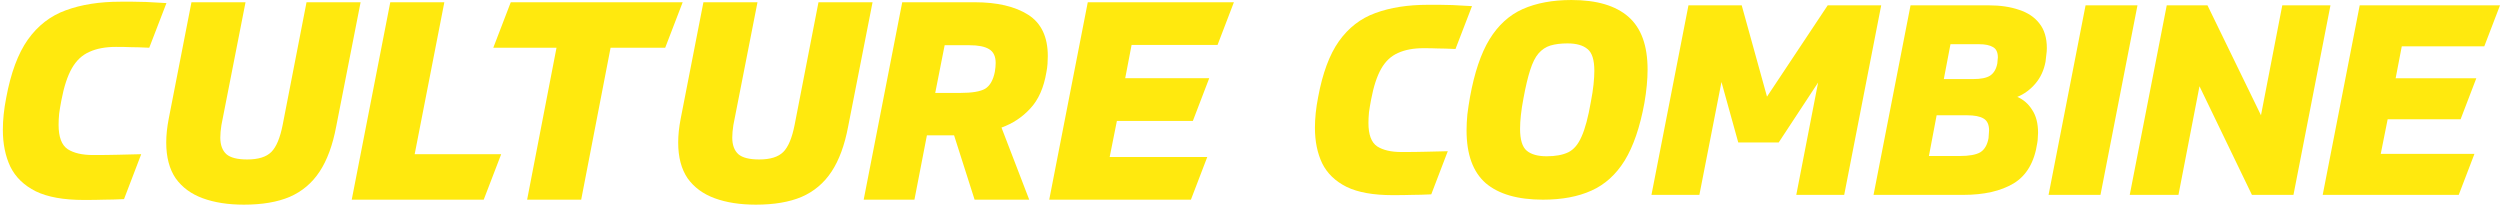 <svg width="718" height="59" viewBox="0 0 718 59" fill="none" xmlns="http://www.w3.org/2000/svg">
<path d="M342.032 57.344H301.34L312.409 0.646H354.375L349.677 12.91H324.991L323.159 22.466H347.288L342.589 34.729H320.77L318.7 45.081H346.73L342.032 57.344Z" fill="#FFE90E"/>
<path d="M279.905 57.344L274.012 38.87H266.208L262.625 57.344H248.052L259.121 0.646H279.905C286.381 0.646 291.504 1.841 295.274 4.23C299.043 6.619 300.928 10.574 300.928 16.095C300.928 16.785 300.901 17.529 300.848 18.325C300.795 19.121 300.689 19.917 300.529 20.714C299.786 25.173 298.247 28.65 295.911 31.145C293.628 33.641 290.867 35.472 287.629 36.64L295.592 57.344H279.905ZM271.304 12.989L268.597 26.686H275.844C279.188 26.686 281.55 26.288 282.931 25.492C284.311 24.642 285.24 23.023 285.718 20.634C285.877 19.678 285.957 18.829 285.957 18.086C285.957 16.175 285.32 14.848 284.046 14.104C282.825 13.361 280.966 12.989 278.471 12.989H271.304Z" fill="#FFE90E"/>
<path d="M235.069 0.646H250.598L243.59 36.322C242.581 41.684 240.989 46.01 238.812 49.302C236.636 52.593 233.769 55.009 230.212 56.548C226.708 58.035 222.328 58.778 217.073 58.778C212.56 58.778 208.632 58.167 205.287 56.946C201.943 55.725 199.341 53.814 197.483 51.213C195.678 48.558 194.776 45.134 194.776 40.94C194.776 38.817 195.015 36.534 195.492 34.092L202.022 0.646H217.55L210.622 35.923C210.516 36.56 210.437 37.198 210.384 37.835C210.33 38.419 210.304 38.976 210.304 39.507C210.304 41.63 210.888 43.223 212.056 44.285C213.224 45.294 215.215 45.798 218.028 45.798C221.214 45.798 223.523 45.081 224.956 43.648C226.39 42.214 227.478 39.613 228.221 35.844L235.069 0.646Z" fill="#FFE90E"/>
<path d="M191.047 13.706H175.359L166.918 57.344H151.39L159.831 13.706H141.675L146.692 0.646H196.064L191.047 13.706Z" fill="#FFE90E"/>
<path d="M127.616 0.646L119.095 44.285H143.941L138.924 57.344H101.019L112.088 0.646H127.616Z" fill="#FFE90E"/>
<path d="M88.037 0.646H103.565L96.557 36.322C95.549 41.684 93.956 46.01 91.779 49.302C89.603 52.593 86.736 55.009 83.179 56.548C79.675 58.035 75.295 58.778 70.04 58.778C65.527 58.778 61.599 58.167 58.254 56.946C54.91 55.725 52.308 53.814 50.45 51.213C48.645 48.558 47.743 45.134 47.743 40.94C47.743 38.817 47.982 36.534 48.459 34.092L54.989 0.646H70.517L63.59 35.923C63.483 36.56 63.404 37.198 63.351 37.835C63.297 38.419 63.271 38.976 63.271 39.507C63.271 41.63 63.855 43.223 65.023 44.285C66.191 45.294 68.182 45.798 70.995 45.798C74.181 45.798 76.49 45.081 77.923 43.648C79.357 42.214 80.445 39.613 81.188 35.844L88.037 0.646Z" fill="#FFE90E"/>
<path d="M40.556 44.285L35.619 57.186C33.389 57.292 31.478 57.345 29.886 57.345C28.346 57.398 26.409 57.425 24.073 57.425C18.286 57.425 13.694 56.602 10.296 54.956C6.899 53.257 4.457 50.895 2.97 47.869C1.537 44.843 0.82 41.312 0.82 37.278C0.82 34.411 1.139 31.358 1.776 28.12C3.103 20.953 5.173 15.379 7.987 11.397C10.854 7.363 14.49 4.549 18.896 2.956C23.356 1.311 28.585 0.488 34.584 0.488C35.911 0.488 37.106 0.488 38.167 0.488C39.282 0.488 40.556 0.514 41.99 0.567C43.476 0.621 45.414 0.727 47.803 0.886L42.866 13.707C40.583 13.601 38.831 13.547 37.61 13.547C36.389 13.494 34.956 13.468 33.31 13.468C30.284 13.468 27.736 13.946 25.665 14.901C23.595 15.804 21.922 17.37 20.648 19.599C19.374 21.829 18.366 24.908 17.622 28.837C17.357 30.217 17.145 31.491 16.985 32.659C16.879 33.827 16.826 34.889 16.826 35.844C16.826 39.348 17.702 41.684 19.454 42.852C21.206 43.967 23.621 44.524 26.701 44.524C29.461 44.524 31.823 44.498 33.788 44.445C35.805 44.392 38.061 44.339 40.556 44.285Z" fill="#FFE90E"/>
<path d="M706.149 55.969H667.08L677.708 1.532H718L713.489 13.306H689.788L688.029 22.481H711.195L706.684 34.255H685.735L683.748 44.194H710.66L706.149 55.969Z" fill="#FFE90E"/>
<path d="M646.755 55.969L631.693 24.774L625.653 55.969H611.661L622.289 1.532H633.986L649.354 33.108L655.471 1.532H669.309L658.682 55.969H646.755Z" fill="#FFE90E"/>
<path d="M613.884 1.532L603.257 55.969H588.348L598.975 1.532H613.884Z" fill="#FFE90E"/>
<path d="M563.847 55.969H538.081L548.708 1.532H571.187C574.5 1.532 577.405 1.965 579.903 2.832C582.4 3.647 584.337 4.947 585.713 6.731C587.14 8.515 587.854 10.885 587.854 13.841C587.854 14.453 587.803 15.09 587.701 15.753C587.65 16.364 587.574 17.027 587.472 17.741C587.013 20.187 586.045 22.277 584.566 24.01C583.088 25.743 581.355 27.017 579.367 27.833C581.151 28.597 582.579 29.846 583.649 31.579C584.77 33.261 585.331 35.453 585.331 38.154C585.331 38.562 585.306 39.021 585.255 39.531C585.255 39.989 585.204 40.499 585.102 41.06C584.286 46.565 582.018 50.438 578.297 52.681C574.627 54.873 569.81 55.969 563.847 55.969ZM568.358 12.694H560.177L558.265 22.71H566.676C568.918 22.71 570.549 22.379 571.569 21.716C572.639 21.003 573.327 19.83 573.633 18.199C573.684 17.842 573.71 17.537 573.71 17.282C573.761 16.976 573.786 16.721 573.786 16.517C573.786 15.039 573.327 14.045 572.41 13.535C571.492 12.975 570.142 12.694 568.358 12.694ZM564.917 33.108H556.201L553.984 44.806H562.776C565.529 44.806 567.517 44.449 568.74 43.736C569.963 42.971 570.753 41.62 571.11 39.684C571.161 39.276 571.187 38.893 571.187 38.537C571.238 38.129 571.263 37.772 571.263 37.466C571.263 35.784 570.728 34.637 569.657 34.026C568.638 33.414 567.058 33.108 564.917 33.108Z" fill="#FFE90E"/>
<path d="M529.654 55.969H515.892L522.161 23.704L510.846 40.907H499.224L494.407 23.551L488.062 55.969H474.299L484.927 1.532H500.218L507.482 27.756L524.914 1.532H540.281L529.654 55.969Z" fill="#FFE90E"/>
<path d="M472.269 29.591C470.994 36.523 469.108 42.028 466.611 46.106C464.113 50.132 460.928 53.012 457.054 54.745C453.231 56.478 448.593 57.345 443.139 57.345C435.901 57.345 430.422 55.765 426.701 52.605C423.031 49.393 421.196 44.347 421.196 37.466C421.196 36.039 421.272 34.51 421.425 32.879C421.629 31.248 421.884 29.566 422.19 27.833C423.464 20.85 425.324 15.345 427.771 11.318C430.269 7.24 433.454 4.335 437.328 2.602C441.253 0.869 445.917 0.002 451.32 0.002C458.558 0.002 464.011 1.608 467.681 4.819C471.351 8.03 473.186 13.076 473.186 19.958C473.186 22.863 472.88 26.074 472.269 29.591ZM444.209 44.882C446.758 44.882 448.822 44.5 450.402 43.736C451.982 42.971 453.257 41.467 454.225 39.225C455.244 36.982 456.136 33.643 456.901 29.209C457.258 27.374 457.513 25.717 457.666 24.239C457.818 22.761 457.895 21.461 457.895 20.34C457.895 17.18 457.232 15.09 455.907 14.07C454.633 13 452.721 12.465 450.173 12.465C448.287 12.465 446.656 12.669 445.28 13.076C443.954 13.484 442.807 14.249 441.839 15.37C440.922 16.441 440.132 18.021 439.469 20.11C438.806 22.149 438.169 24.825 437.557 28.138C437.201 29.973 436.946 31.63 436.793 33.108C436.64 34.535 436.564 35.835 436.564 37.007C436.564 40.117 437.201 42.206 438.475 43.277C439.749 44.347 441.661 44.882 444.209 44.882Z" fill="#FFE90E"/>
<path d="M415.8 43.43L411.06 55.816C408.919 55.918 407.084 55.969 405.555 55.969C404.077 56.02 402.216 56.045 399.974 56.045C394.418 56.045 390.009 55.255 386.747 53.675C383.485 52.044 381.14 49.776 379.713 46.87C378.337 43.965 377.648 40.576 377.648 36.702C377.648 33.949 377.954 31.018 378.566 27.909C379.84 21.028 381.828 15.676 384.53 11.853C387.282 7.98 390.774 5.278 395.004 3.749C399.286 2.169 404.306 1.379 410.066 1.379C411.34 1.379 412.487 1.379 413.507 1.379C414.577 1.379 415.8 1.404 417.176 1.455C418.604 1.506 420.464 1.608 422.758 1.761L418.017 14.071C415.826 13.969 414.144 13.918 412.971 13.918C411.799 13.867 410.423 13.841 408.843 13.841C405.937 13.841 403.491 14.3 401.503 15.217C399.515 16.084 397.909 17.588 396.686 19.728C395.463 21.869 394.494 24.826 393.781 28.597C393.526 29.923 393.322 31.146 393.169 32.267C393.067 33.389 393.016 34.408 393.016 35.326C393.016 38.69 393.857 40.932 395.539 42.054C397.221 43.124 399.541 43.659 402.497 43.659C405.147 43.659 407.416 43.634 409.301 43.583C411.238 43.532 413.405 43.481 415.8 43.43Z" fill="#FFE90E"/>
</svg>
